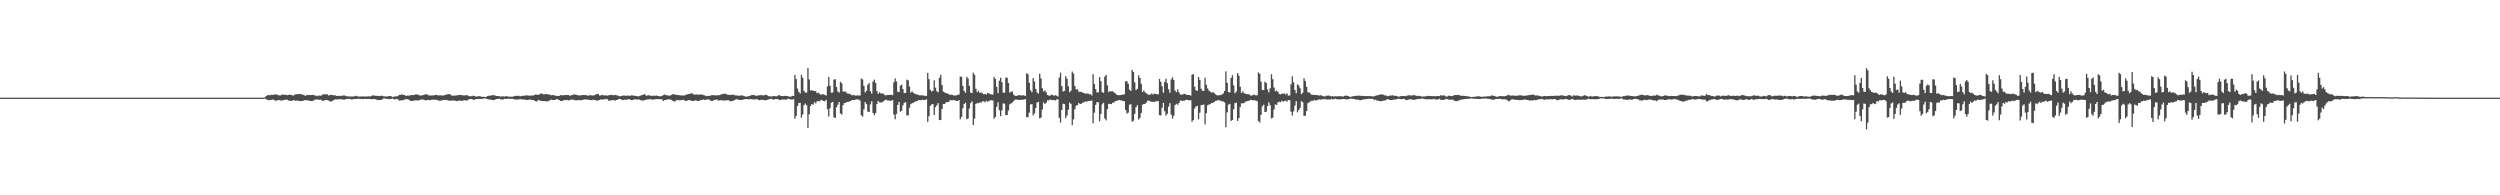 <?xml version="1.0" encoding="UTF-8"?>
<svg xmlns="http://www.w3.org/2000/svg" width="1920" height="150">
  <path d="M0 75.000h1v1.000H0zM1 75.000h1v1.000H1zM2 75.000h1v1.000H2zM3 75.000h1v1.000H3zM4 75.000h1v1.000H4zM5 75.000h1v1.000H5zM6 75.000h1v1.000H6zM7 75.000h1v1.000H7zM8 75.000h1v1.000H8zM9 75.000h1v1.000H9zM10 75.000h1v1.000H10zM11 75.000h1v1.000H11zM12 75.000h1v1.000H12zM13 75.000h1v1.000H13zM14 75.000h1v1.000H14zM15 75.000h1v1.000H15zM16 75.000h1v1.000H16zM17 75.000h1v1.000H17zM18 75.000h1v1.000H18zM19 75.000h1v1.000H19zM20 75.000h1v1.000H20zM21 75.000h1v1.000H21zM22 75.000h1v1.000H22zM23 75.000h1v1.000H23zM24 75.000h1v1.000H24zM25 75.000h1v1.000H25zM26 75.000h1v1.000H26zM27 75.000h1v1.000H27zM28 75.000h1v1.000H28zM29 75.000h1v1.000H29zM30 75.000h1v1.000H30zM31 75.000h1v1.000H31zM32 75.000h1v1.000H32zM33 75.000h1v1.000H33zM34 75.000h1v1.000H34zM35 75.000h1v1.000H35zM36 75.000h1v1.000H36zM37 75.000h1v1.000H37zM38 75.000h1v1.000H38zM39 75.000h1v1.000H39zM40 75.000h1v1.000H40zM41 75.000h1v1.000H41zM42 75.000h1v1.000H42zM43 75.000h1v1.000H43zM44 75.000h1v1.000H44zM45 75.000h1v1.000H45zM46 75.000h1v1.000H46zM47 75.000h1v1.000H47zM48 75.000h1v1.000H48zM49 75.000h1v1.000H49zM50 75.000h1v1.000H50zM51 75.000h1v1.000H51zM52 75.000h1v1.000H52zM53 75.000h1v1.000H53zM54 75.000h1v1.000H54zM55 75.000h1v1.000H55zM56 75.000h1v1.000H56zM57 75.000h1v1.000H57zM58 75.000h1v1.000H58zM59 75.000h1v1.000H59zM60 75.000h1v1.000H60zM61 75.000h1v1.000H61zM62 75.000h1v1.000H62zM63 75.000h1v1.000H63zM64 75.000h1v1.000H64zM65 75.000h1v1.000H65zM66 75.000h1v1.000H66zM67 75.000h1v1.000H67zM68 75.000h1v1.000H68zM69 75.000h1v1.000H69zM70 75.000h1v1.000H70zM71 75.000h1v1.000H71zM72 75.000h1v1.000H72zM73 75.000h1v1.000H73zM74 75.000h1v1.000H74zM75 75.000h1v1.000H75zM76 75.000h1v1.000H76zM77 75.000h1v1.000H77zM78 75.000h1v1.000H78zM79 75.000h1v1.000H79zM80 75.000h1v1.000H80zM81 75.000h1v1.000H81zM82 75.000h1v1.000H82zM83 75.000h1v1.000H83zM84 75.000h1v1.000H84zM85 75.000h1v1.000H85zM86 75.000h1v1.000H86zM87 75.000h1v1.000H87zM88 75.000h1v1.000H88zM89 75.000h1v1.000H89zM90 75.000h1v1.000H90zM91 75.000h1v1.000H91zM92 75.000h1v1.000H92zM93 75.000h1v1.000H93zM94 75.000h1v1.000H94zM95 75.000h1v1.000H95zM96 75.000h1v1.000H96zM97 75.000h1v1.000H97zM98 75.000h1v1.000H98zM99 75.000h1v1.000H99zM100 75.000h1v1.000H100zM101 75.000h1v1.000H101zM102 75.000h1v1.000H102zM103 75.000h1v1.000H103zM104 75.000h1v1.000H104zM105 75.000h1v1.000H105zM106 75.000h1v1.000H106zM107 75.000h1v1.000H107zM108 75.000h1v1.000H108zM109 75.000h1v1.000H109zM110 75.000h1v1.000H110zM111 75.000h1v1.000H111zM112 75.000h1v1.000H112zM113 75.000h1v1.000H113zM114 75.000h1v1.000H114zM115 75.000h1v1.000H115zM116 75.000h1v1.000H116zM117 75.000h1v1.000H117zM118 75.000h1v1.000H118zM119 75.000h1v1.000H119zM120 75.000h1v1.000H120zM121 75.000h1v1.000H121zM122 75.000h1v1.000H122zM123 75.000h1v1.000H123zM124 75.000h1v1.000H124zM125 75.000h1v1.000H125zM126 75.000h1v1.000H126zM127 75.000h1v1.000H127zM128 75.000h1v1.000H128zM129 75.000h1v1.000H129zM130 75.000h1v1.000H130zM131 75.000h1v1.000H131zM132 75.000h1v1.000H132zM133 75.000h1v1.000H133zM134 75.000h1v1.000H134zM135 75.000h1v1.000H135zM136 75.000h1v1.000H136zM137 75.000h1v1.000H137zM138 75.000h1v1.000H138zM139 75.000h1v1.000H139zM140 75.000h1v1.000H140zM141 75.000h1v1.000H141zM142 75.000h1v1.000H142zM143 75.000h1v1.000H143zM144 75.000h1v1.000H144zM145 75.000h1v1.000H145zM146 75.000h1v1.000H146zM147 75.000h1v1.000H147zM148 75.000h1v1.000H148zM149 75.000h1v1.000H149zM150 75.000h1v1.000H150zM151 75.000h1v1.000H151zM152 75.000h1v1.000H152zM153 75.000h1v1.000H153zM154 75.000h1v1.000H154zM155 75.000h1v1.000H155zM156 75.000h1v1.000H156zM157 75.000h1v1.000H157zM158 75.000h1v1.000H158zM159 75.000h1v1.000H159zM160 75.000h1v1.000H160zM161 75.000h1v1.000H161zM162 75.000h1v1.000H162zM163 75.000h1v1.000H163zM164 75.000h1v1.000H164zM165 75.000h1v1.000H165zM166 75.000h1v1.000H166zM167 75.000h1v1.000H167zM168 75.000h1v1.000H168zM169 75.000h1v1.000H169zM170 75.000h1v1.000H170zM171 75.000h1v1.000H171zM172 75.000h1v1.000H172zM173 75.000h1v1.000H173zM174 75.000h1v1.000H174zM175 75.000h1v1.000H175zM176 75.000h1v1.000H176zM177 75.000h1v1.000H177zM178 75.000h1v1.000H178zM179 75.000h1v1.000H179zM180 75.000h1v1.000H180zM181 75.000h1v1.000H181zM182 75.000h1v1.000H182zM183 75.000h1v1.000H183zM184 75.000h1v1.000H184zM185 75.000h1v1.000H185zM186 75.000h1v1.000H186zM187 75.000h1v1.000H187zM188 75.000h1v1.000H188zM189 75.000h1v1.000H189zM190 75.000h1v1.000H190zM191 75.000h1v1.000H191zM192 75.000h1v1.000H192zM193 75.000h1v1.000H193zM194 75.000h1v1.000H194zM195 75.000h1v1.000H195zM196 75.000h1v1.000H196zM197 75.000h1v1.000H197zM198 75.000h1v1.000H198zM199 75.000h1v1.000H199zM200 75.000h1v1.000H200zM201 75.000h1v1.000H201zM202 75.000h1v1.000H202zM203 74.774h1v1.000H203zM204 73.657h1v2.638H204zM205 73.240h1v3.344H205zM206 72.909h1v4.175H206zM207 73.177h1v3.560H207zM208 72.700h1v4.002H208zM209 72.836h1v3.544H209zM210 72.599h1v4.281H210zM211 72.567h1v4.718H211zM212 72.537h1v4.769H212zM213 72.964h1v3.843H213zM214 73.319h1v3.646H214zM215 73.284h1v3.984H215zM216 72.704h1v4.406H216zM217 72.590h1v4.464H217zM218 72.853h1v3.839H218zM219 72.780h1v3.804H219zM220 73.186h1v3.361H220zM221 72.966h1v4.268H221zM222 72.626h1v4.665H222zM223 72.936h1v4.620H223zM224 73.106h1v4.181H224zM225 73.447h1v3.442H225zM226 72.566h1v4.735H226zM227 72.406h1v4.916H227zM228 72.300h1v4.935H228zM229 72.234h1v5.327H229zM230 72.067h1v5.535H230zM231 72.417h1v5.170H231zM232 72.754h1v4.793H232zM233 72.977h1v4.059H233zM234 73.733h1v3.155H234zM235 73.077h1v3.942H235zM236 72.960h1v4.153H236zM237 73.044h1v4.293H237zM238 73.008h1v4.607H238zM239 72.915h1v4.658H239zM240 72.912h1v4.506H240zM241 73.237h1v3.343H241zM242 73.431h1v3.092H242zM243 73.893h1v2.445H243zM244 73.372h1v3.149H244zM245 73.429h1v3.195H245zM246 73.521h1v2.988H246zM247 72.739h1v4.659H247zM248 72.450h1v5.050H248zM249 72.446h1v4.424H249zM250 72.379h1v4.395H250zM251 72.492h1v4.443H251zM252 73.410h1v3.911H252zM253 72.903h1v5.088H253zM254 72.827h1v4.990H254zM255 73.114h1v4.289H255zM256 73.181h1v3.631H256zM257 73.204h1v3.027H257zM258 73.710h1v2.576H258zM259 73.526h1v2.917H259zM260 73.709h1v2.469H260zM261 73.579h1v2.646H261zM262 73.609h1v2.608H262zM263 73.322h1v3.229H263zM264 73.323h1v3.267H264zM265 73.647h1v2.512H265zM266 73.974h1v2.016H266zM267 74.049h1v1.900H267zM268 74.109h1v1.790H268zM269 74.088h1v2.274H269zM270 74.215h1v2.210H270zM271 74.033h1v1.992H271zM272 73.922h1v2.064H272zM273 73.553h1v2.521H273zM274 73.896h1v2.100H274zM275 74.260h1v1.479H275zM276 74.050h1v2.029H276zM277 74.151h1v1.791H277zM278 74.025h1v2.108H278zM279 74.036h1v2.055H279zM280 74.204h1v1.658H280zM281 74.012h1v2.010H281zM282 74.078h1v1.902H282zM283 73.935h1v1.998H283zM284 74.056h1v2.056H284zM285 73.514h1v2.623H285zM286 73.220h1v2.967H286zM287 73.339h1v2.702H287zM288 73.551h1v2.760H288zM289 73.600h1v3.044H289zM290 73.634h1v3.181H290zM291 73.777h1v3.102H291zM292 73.609h1v3.215H292zM293 73.547h1v2.907H293zM294 73.918h1v1.737H294zM295 74.013h1v1.575H295zM296 74.085h1v1.829H296zM297 74.113h1v1.837H297zM298 73.801h1v2.347H298zM299 73.653h1v2.470H299zM300 73.970h1v1.952H300zM301 74.456h1v1.176H301zM302 74.256h1v1.962H302zM303 73.985h1v2.331H303zM304 73.997h1v1.978H304zM305 73.867h1v2.366H305zM306 72.937h1v4.354H306zM307 72.840h1v4.254H307zM308 72.487h1v4.603H308zM309 72.839h1v4.169H309zM310 72.922h1v3.676H310zM311 73.514h1v2.654H311zM312 73.512h1v2.642H312zM313 73.378h1v3.028H313zM314 73.508h1v3.382H314zM315 73.035h1v4.535H315zM316 72.980h1v4.545H316zM317 73.113h1v4.288H317zM318 72.809h1v4.225H318zM319 72.418h1v4.646H319zM320 72.718h1v4.507H320zM321 72.737h1v4.345H321zM322 73.465h1v3.316H322zM323 73.277h1v3.110H323zM324 73.215h1v3.080H324zM325 72.798h1v3.858H325zM326 72.494h1v4.522H326zM327 72.328h1v4.683H327zM328 72.830h1v3.937H328zM329 73.324h1v3.404H329zM330 73.301h1v3.816H330zM331 73.331h1v3.210H331zM332 73.267h1v3.319H332zM333 73.274h1v3.254H333zM334 72.934h1v3.674H334zM335 72.940h1v3.830H335zM336 73.259h1v3.866H336zM337 73.275h1v4.162H337zM338 73.199h1v4.161H338zM339 73.305h1v3.770H339zM340 73.369h1v3.390H340zM341 73.062h1v3.639H341zM342 72.769h1v3.990H342zM343 72.396h1v4.535H343zM344 72.314h1v4.930H344zM345 72.285h1v5.011H345zM346 73.094h1v4.231H346zM347 73.566h1v3.653H347zM348 73.422h1v3.754H348zM349 73.428h1v3.865H349zM350 73.265h1v4.297H350zM351 73.190h1v4.476H351zM352 72.937h1v4.230H352zM353 72.923h1v4.356H353zM354 72.993h1v4.549H354zM355 73.230h1v4.044H355zM356 73.379h1v3.554H356zM357 73.163h1v3.979H357zM358 73.012h1v4.293H358zM359 73.471h1v3.188H359zM360 73.948h1v2.256H360zM361 73.871h1v2.157H361zM362 73.819h1v2.246H362zM363 73.440h1v3.273H363zM364 73.776h1v2.789H364zM365 74.175h1v1.926H365zM366 74.044h1v2.046H366zM367 73.914h1v2.091H367zM368 73.806h1v2.263H368zM369 74.222h1v1.712H369zM370 74.318h1v1.640H370zM371 74.284h1v1.329H371zM372 74.562h1v1.000H372zM373 74.351h1v1.403H373zM374 73.764h1v2.446H374zM375 73.498h1v2.916H375zM376 73.516h1v3.051H376zM377 73.237h1v3.345H377zM378 73.093h1v3.767H378zM379 73.056h1v3.842H379zM380 73.494h1v2.865H380zM381 73.744h1v2.325H381zM382 73.811h1v2.148H382zM383 73.843h1v1.951H383zM384 74.223h1v1.995H384zM385 73.959h1v2.461H385zM386 73.964h1v2.387H386zM387 74.175h1v1.708H387zM388 73.835h1v2.110H388zM389 73.958h1v2.006H389zM390 74.150h1v1.525H390zM391 74.322h1v1.642H391zM392 74.257h1v1.635H392zM393 74.286h1v1.599H393zM394 74.056h1v2.038H394zM395 73.714h1v2.766H395zM396 73.534h1v2.855H396zM397 73.635h1v2.820H397zM398 73.526h1v2.888H398zM399 73.993h1v2.114H399zM400 73.654h1v2.663H400zM401 73.548h1v2.716H401zM402 73.556h1v2.982H402zM403 73.321h1v3.269H403zM404 73.172h1v3.643H404zM405 73.312h1v3.440H405zM406 73.547h1v2.967H406zM407 73.455h1v3.067H407zM408 73.278h1v3.527H408zM409 73.426h1v3.368H409zM410 72.926h1v4.403H410zM411 72.567h1v5.209H411zM412 72.824h1v4.980H412zM413 72.740h1v4.026H413zM414 72.400h1v4.783H414zM415 71.788h1v5.663H415zM416 71.939h1v5.722H416zM417 72.507h1v5.089H417zM418 72.408h1v5.282H418zM419 72.229h1v5.636H419zM420 72.299h1v5.488H420zM421 72.578h1v5.061H421zM422 72.732h1v4.061H422zM423 73.206h1v3.292H423zM424 72.942h1v3.907H424zM425 73.229h1v3.574H425zM426 73.372h1v3.276H426zM427 73.783h1v2.234H427zM428 73.626h1v2.769H428zM429 73.663h1v3.232H429zM430 73.086h1v4.391H430zM431 73.135h1v4.518H431zM432 73.274h1v3.925H432zM433 73.075h1v3.719H433zM434 72.969h1v3.920H434zM435 73.010h1v3.699H435zM436 72.953h1v4.276H436zM437 73.567h1v3.277H437zM438 73.164h1v3.398H438zM439 73.006h1v3.420H439zM440 72.594h1v4.044H440zM441 72.555h1v4.403H441zM442 72.698h1v4.369H442zM443 73.135h1v3.912H443zM444 73.237h1v3.532H444zM445 73.316h1v3.811H445zM446 73.146h1v3.769H446zM447 72.985h1v3.729H447zM448 73.060h1v3.284H448zM449 73.025h1v3.388H449zM450 73.112h1v3.262H450zM451 73.640h1v2.909H451zM452 73.141h1v3.556H452zM453 73.118h1v3.703H453zM454 73.260h1v3.783H454zM455 73.347h1v3.242H455zM456 73.172h1v3.589H456zM457 72.561h1v4.323H457zM458 72.278h1v5.092H458zM459 72.114h1v4.926H459zM460 73.430h1v3.383H460zM461 73.281h1v3.024H461zM462 72.863h1v3.744H462zM463 73.223h1v3.082H463zM464 73.339h1v3.009H464zM465 73.161h1v2.779H465zM466 73.548h1v2.760H466zM467 73.170h1v4.093H467zM468 73.036h1v4.261H468zM469 72.741h1v4.300H469zM470 73.041h1v3.801H470zM471 73.142h1v3.799H471zM472 72.806h1v4.483H472zM473 73.179h1v3.555H473zM474 73.390h1v3.169H474zM475 73.870h1v2.066H475zM476 73.885h1v2.231H476zM477 73.654h1v2.937H477zM478 73.380h1v3.567H478zM479 73.352h1v3.181H479zM480 73.571h1v3.068H480zM481 73.411h1v3.201H481zM482 73.358h1v2.826H482zM483 73.613h1v2.632H483zM484 73.307h1v3.557H484zM485 73.212h1v3.698H485zM486 73.483h1v3.132H486zM487 73.513h1v2.767H487zM488 73.656h1v2.557H488zM489 73.911h1v2.726H489zM490 73.989h1v2.263H490zM491 73.577h1v3.187H491zM492 73.207h1v3.901H492zM493 72.983h1v4.287H493zM494 72.363h1v4.756H494zM495 72.646h1v4.212H495zM496 73.608h1v2.857H496zM497 73.191h1v3.231H497zM498 73.181h1v3.089H498zM499 73.411h1v2.589H499zM500 73.736h1v2.754H500zM501 73.419h1v3.106H501zM502 73.555h1v2.703H502zM503 73.518h1v2.760H503zM504 73.348h1v2.760H504zM505 73.707h1v2.458H505zM506 73.923h1v2.234H506zM507 73.930h1v2.298H507zM508 73.633h1v2.758H508zM509 72.947h1v4.603H509zM510 72.614h1v4.248H510zM511 73.082h1v3.717H511zM512 73.270h1v3.083H512zM513 73.341h1v2.968H513zM514 73.542h1v2.849H514zM515 72.981h1v3.673H515zM516 72.431h1v4.860H516zM517 72.169h1v5.676H517zM518 72.784h1v5.080H518zM519 72.873h1v4.089H519zM520 72.890h1v3.923H520zM521 73.095h1v3.966H521zM522 73.242h1v3.754H522zM523 73.254h1v3.571H523zM524 73.277h1v3.372H524zM525 73.362h1v3.610H525zM526 72.833h1v4.783H526zM527 72.584h1v4.898H527zM528 72.243h1v4.586H528zM529 72.199h1v4.797H529zM530 71.722h1v5.367H530zM531 71.597h1v5.962H531zM532 72.380h1v5.177H532zM533 72.725h1v4.515H533zM534 72.579h1v4.446H534zM535 72.520h1v5.014H535zM536 72.722h1v4.898H536zM537 72.615h1v4.491H537zM538 72.533h1v4.389H538zM539 72.717h1v3.898H539zM540 73.054h1v3.401H540zM541 73.370h1v3.529H541zM542 73.899h1v2.578H542zM543 73.602h1v2.748H543zM544 73.660h1v2.804H544zM545 73.449h1v3.614H545zM546 73.123h1v4.499H546zM547 73.077h1v4.408H547zM548 73.065h1v3.670H548zM549 73.302h1v3.297H549zM550 73.254h1v3.174H550zM551 73.091h1v4.121H551zM552 73.086h1v4.004H552zM553 72.677h1v4.225H553zM554 72.365h1v4.791H554zM555 72.096h1v4.994H555zM556 71.920h1v5.367H556zM557 72.058h1v5.094H557zM558 72.751h1v4.230H558zM559 72.835h1v4.104H559zM560 72.918h1v4.809H560zM561 72.818h1v4.846H561zM562 72.762h1v4.876H562zM563 72.672h1v4.573H563zM564 73.224h1v3.420H564zM565 73.296h1v2.870H565zM566 73.315h1v3.152H566zM567 73.595h1v3.054H567zM568 73.344h1v3.437H568zM569 73.223h1v3.595H569zM570 73.446h1v3.263H570zM571 73.833h1v2.316H571zM572 74.070h1v2.158H572zM573 74.221h1v1.794H573zM574 73.920h1v2.328H574zM575 73.795h1v2.489H575zM576 73.337h1v2.694H576zM577 72.941h1v3.365H577zM578 72.912h1v3.455H578zM579 73.119h1v3.217H579zM580 73.478h1v2.898H580zM581 73.606h1v2.393H581zM582 73.097h1v3.737H582zM583 73.212h1v3.806H583zM584 72.934h1v3.661H584zM585 73.160h1v3.587H585zM586 73.439h1v3.246H586zM587 72.853h1v4.213H587zM588 72.913h1v4.022H588zM589 73.367h1v3.183H589zM590 73.877h1v2.341H590zM591 74.053h1v1.942H591zM592 74.031h1v1.804H592zM593 73.940h1v2.499H593zM594 73.695h1v2.802H594zM595 73.909h1v2.124H595zM596 73.915h1v2.251H596zM597 73.473h1v2.534H597zM598 72.957h1v3.925H598zM599 73.598h1v3.200H599zM600 73.801h1v2.665H600zM601 73.805h1v2.634H601zM602 73.620h1v2.802H602zM603 73.651h1v2.893H603zM604 73.732h1v2.625H604zM605 74.084h1v1.690H605zM606 74.173h1v1.938H606zM607 74.202h1v2.228H607zM608 73.648h1v2.746H608zM609 73.654h1v2.551H609zM610 57.520h1v33.592H610zM611 60.741h1v28.316H611zM612 68.062h1v13.343H612zM613 70.562h1v8.578H613zM614 71.802h1v7.264H614zM615 57.434h1v33.023H615zM616 59.693h1v28.218H616zM617 69.730h1v11.073H617zM618 71.144h1v8.407H618zM619 71.050h1v9.792H619zM620 52.131h1v46.052H620zM621 60.998h1v26.753H621zM622 69.407h1v12.026H622zM623 69.373h1v10.531H623zM624 69.681h1v10.696H624zM625 69.904h1v8.502H625zM626 70.062h1v9.422H626zM627 71.644h1v6.190H627zM628 71.166h1v6.384H628zM629 71.865h1v6.028H629zM630 72.947h1v3.687H630zM631 72.341h1v4.765H631zM632 72.427h1v5.102H632zM633 72.870h1v4.958H633zM634 73.393h1v3.264H634zM635 66.370h1v17.547H635zM636 59.123h1v30.393H636zM637 65.848h1v17.214H637zM638 71.168h1v7.677H638zM639 71.029h1v7.319H639zM640 61.086h1v29.010H640zM641 60.889h1v29.733H641zM642 66.866h1v15.509H642zM643 70.278h1v10.086H643zM644 71.059h1v7.338H644zM645 62.858h1v24.300H645zM646 64.015h1v24.016H646zM647 70.221h1v10.548H647zM648 70.371h1v8.734H648zM649 70.307h1v8.632H649zM650 71.605h1v6.754H650zM651 72.009h1v6.200H651zM652 71.980h1v5.846H652zM653 72.653h1v4.802H653zM654 73.254h1v3.542H654zM655 72.929h1v3.943H655zM656 73.247h1v3.547H656zM657 73.536h1v2.696H657zM658 73.129h1v3.286H658zM659 73.408h1v3.082H659zM660 73.283h1v3.925H660zM661 60.301h1v28.284H661zM662 61.039h1v28.481H662zM663 65.992h1v18.036H663zM664 71.003h1v7.428H664zM665 69.713h1v10.288H665zM666 65.020h1v20.654H666zM667 63.838h1v22.176H667zM668 70.017h1v10.164H668zM669 71.867h1v5.957H669zM670 62.621h1v24.091H670zM671 61.136h1v27.356H671zM672 63.616h1v23.209H672zM673 69.983h1v9.885H673zM674 72.038h1v5.470H674zM675 70.785h1v7.852H675zM676 71.771h1v6.986H676zM677 71.700h1v6.860H677zM678 72.029h1v5.857H678zM679 73.084h1v3.936H679zM680 73.283h1v3.205H680zM681 72.908h1v4.244H681zM682 72.945h1v4.228H682zM683 72.808h1v4.581H683zM684 72.755h1v4.653H684zM685 73.040h1v3.826H685zM686 63.197h1v24.800H686zM687 60.157h1v31.450H687zM688 62.492h1v25.021H688zM689 70.465h1v10.178H689zM690 70.694h1v7.606H690zM691 65.723h1v20.049H691zM692 65.050h1v20.034H692zM693 68.480h1v12.378H693zM694 71.458h1v7.556H694zM695 71.295h1v7.161H695zM696 61.198h1v27.448H696zM697 61.709h1v26.878H697zM698 66.471h1v16.291H698zM699 71.126h1v8.830H699zM700 70.131h1v9.126H700zM701 71.344h1v7.554H701zM702 71.934h1v6.280H702zM703 72.348h1v5.402H703zM704 72.705h1v4.935H704zM705 72.798h1v4.012H705zM706 73.355h1v3.525H706zM707 73.110h1v3.787H707zM708 73.320h1v3.165H708zM709 73.270h1v3.548H709zM710 73.800h1v2.996H710zM711 73.581h1v2.590H711zM712 55.996h1v37.580H712zM713 60.754h1v28.505H713zM714 68.960h1v12.300H714zM715 70.216h1v9.994H715zM716 69.799h1v10.004H716zM717 61.707h1v26.552H717zM718 67.323h1v14.891H718zM719 70.053h1v10.851H719zM720 70.865h1v8.320H720zM721 59.694h1v32.397H721zM722 57.506h1v34.738H722zM723 65.251h1v18.472H723zM724 70.290h1v9.639H724zM725 70.982h1v8.938H725zM726 71.504h1v7.118H726zM727 71.805h1v6.539H727zM728 72.073h1v6.329H728zM729 72.905h1v4.131H729zM730 72.646h1v4.358H730zM731 72.884h1v4.120H731zM732 73.379h1v3.398H732zM733 73.324h1v3.804H733zM734 73.205h1v4.300H734zM735 72.759h1v4.807H735zM736 72.672h1v4.180H736zM737 58.799h1v32.814H737zM738 59.056h1v30.748H738zM739 65.994h1v17.165H739zM740 69.791h1v10.015H740zM741 71.286h1v7.548H741zM742 59.041h1v32.542H742zM743 60.281h1v30.668H743zM744 65.876h1v17.438H744zM745 71.092h1v8.110H745zM746 71.480h1v6.326H746zM747 55.789h1v40.251H747zM748 57.402h1v33.661H748zM749 68.175h1v11.711H749zM750 70.801h1v8.258H750zM751 69.612h1v9.677H751zM752 71.305h1v7.328H752zM753 71.025h1v7.760H753zM754 71.651h1v6.233H754zM755 72.370h1v5.449H755zM756 72.123h1v6.435H756zM757 72.558h1v4.824H757zM758 71.376h1v6.743H758zM759 71.752h1v5.885H759zM760 72.255h1v4.661H760zM761 72.539h1v4.515H761zM762 72.652h1v4.547H762zM763 59.093h1v32.111H763zM764 60.695h1v29.178H764zM765 66.696h1v15.302H765zM766 71.533h1v7.062H766zM767 61.938h1v22.813H767zM768 59.678h1v29.494H768zM769 63.149h1v21.630H769zM770 71.052h1v8.406H770zM771 71.252h1v8.387H771zM772 59.553h1v28.798H772zM773 59.756h1v28.691H773zM774 63.723h1v21.159H774zM775 71.136h1v8.997H775zM776 70.345h1v9.116H776zM777 70.308h1v8.416H777zM778 72.581h1v5.151H778zM779 73.530h1v2.994H779zM780 73.729h1v2.804H780zM781 73.388h1v3.104H781zM782 73.000h1v3.812H782zM783 73.160h1v3.627H783zM784 73.352h1v3.106H784zM785 73.094h1v3.638H785zM786 73.334h1v3.011H786zM787 73.629h1v2.443H787zM788 56.312h1v33.670H788zM789 56.995h1v33.041H789zM790 63.557h1v22.974H790zM791 69.337h1v10.873H791zM792 70.845h1v9.109H792zM793 59.940h1v28.711H793zM794 62.490h1v24.609H794zM795 68.281h1v14.642H795zM796 71.073h1v7.675H796zM797 71.883h1v6.345H797zM798 56.573h1v34.325H798zM799 60.187h1v30.180H799zM800 67.795h1v16.358H800zM801 70.272h1v8.387H801zM802 69.335h1v10.582H802zM803 70.824h1v8.160H803zM804 72.946h1v4.132H804zM805 73.364h1v3.757H805zM806 73.543h1v2.836H806zM807 72.646h1v4.116H807zM808 73.023h1v3.898H808zM809 73.534h1v3.271H809zM810 73.095h1v4.071H810zM811 73.484h1v2.936H811zM812 74.137h1v2.044H812zM813 59.568h1v30.961H813zM814 55.801h1v38.366H814zM815 66.114h1v18.321H815zM816 70.323h1v9.338H816zM817 69.894h1v10.094H817zM818 58.477h1v32.252H818zM819 60.486h1v28.190H819zM820 66.291h1v17.982H820zM821 70.797h1v7.982H821zM822 69.620h1v10.131H822zM823 54.920h1v41.200H823zM824 56.543h1v35.072H824zM825 66.122h1v17.730H825zM826 68.635h1v12.564H826zM827 68.563h1v12.128H827zM828 70.371h1v8.638H828zM829 70.655h1v9.297H829zM830 70.435h1v9.226H830zM831 71.141h1v7.791H831zM832 71.405h1v7.011H832zM833 71.994h1v5.918H833zM834 71.831h1v6.282H834zM835 71.784h1v5.871H835zM836 72.329h1v5.112H836zM837 72.331h1v5.059H837zM838 73.309h1v3.886H838zM839 56.980h1v37.755H839zM840 64.459h1v22.085H840zM841 68.453h1v12.070H841zM842 70.999h1v7.327H842zM843 70.955h1v7.697H843zM844 59.126h1v34.063H844zM845 62.285h1v25.255H845zM846 70.807h1v9.363H846zM847 71.317h1v7.629H847zM848 58.784h1v32.211H848zM849 57.562h1v34.881H849zM850 65.611h1v18.322H850zM851 70.751h1v8.981H851zM852 69.832h1v9.991H852zM853 70.251h1v9.705H853zM854 70.030h1v8.935H854zM855 70.915h1v7.889H855zM856 71.644h1v6.100H856zM857 72.577h1v4.875H857zM858 73.078h1v4.098H858zM859 73.120h1v3.646H859zM860 73.027h1v4.096H860zM861 72.869h1v4.285H861zM862 72.640h1v5.055H862zM863 72.333h1v5.340H863zM864 62.452h1v21.986H864zM865 62.337h1v24.887H865zM866 64.305h1v22.161H866zM867 68.832h1v11.565H867zM868 69.779h1v10.308H868zM869 53.651h1v39.854H869zM870 55.332h1v37.350H870zM871 63.300h1v24.093H871zM872 69.259h1v13.093H872zM873 68.207h1v12.632H873zM874 57.854h1v33.992H874zM875 59.840h1v30.677H875zM876 64.361h1v22.367H876zM877 70.706h1v9.702H877zM878 69.544h1v10.378H878zM879 70.908h1v8.819H879zM880 71.681h1v7.085H880zM881 72.443h1v4.798H881zM882 72.819h1v4.612H882zM883 72.623h1v5.292H883zM884 71.855h1v6.327H884zM885 72.610h1v5.691H885zM886 71.818h1v6.365H886zM887 72.161h1v5.790H887zM888 72.319h1v5.327H888zM889 72.509h1v5.177H889zM890 60.559h1v27.885H890zM891 62.801h1v25.876H891zM892 66.197h1v16.569H892zM893 71.172h1v7.888H893zM894 62.911h1v22.494H894zM895 60.412h1v28.422H895zM896 63.888h1v23.490H896zM897 68.522h1v13.357H897zM898 71.256h1v7.929H898zM899 60.978h1v27.073H899zM900 59.353h1v31.720H900zM901 61.374h1v27.511H901zM902 69.569h1v11.112H902zM903 70.831h1v8.913H903zM904 68.582h1v11.909H904zM905 70.840h1v8.357H905zM906 72.541h1v4.724H906zM907 72.697h1v4.607H907zM908 72.440h1v4.967H908zM909 72.037h1v5.308H909zM910 72.365h1v4.496H910zM911 72.783h1v3.784H911zM912 72.982h1v4.014H912zM913 72.981h1v4.039H913zM914 73.456h1v3.606H914zM915 57.467h1v36.009H915zM916 56.819h1v35.407H916zM917 66.510h1v16.865H917zM918 69.328h1v12.509H918zM919 69.764h1v11.536H919zM920 59.172h1v32.461H920zM921 61.360h1v25.205H921zM922 68.160h1v12.635H922zM923 69.667h1v10.928H923zM924 69.852h1v10.428H924zM925 59.637h1v35.942H925zM926 65.084h1v21.817H926zM927 67.939h1v12.922H927zM928 69.524h1v10.763H928zM929 70.419h1v9.535H929zM930 71.118h1v7.935H930zM931 70.763h1v8.411H931zM932 71.395h1v6.921H932zM933 72.472h1v5.018H933zM934 73.055h1v4.293H934zM935 73.348h1v3.383H935zM936 72.973h1v4.235H936zM937 73.100h1v4.136H937zM938 72.449h1v5.498H938zM939 71.765h1v6.167H939zM940 69.875h1v8.788H940zM941 54.785h1v42.941H941zM942 63.647h1v22.678H942zM943 70.710h1v9.699H943zM944 71.071h1v8.708H944zM945 59.876h1v32.997H945zM946 57.759h1v34.400H946zM947 65.638h1v18.336H947zM948 71.617h1v7.670H948zM949 70.300h1v8.561H949zM950 56.128h1v36.738H950zM951 58.184h1v32.564H951zM952 66.567h1v15.600H952zM953 71.335h1v7.984H953zM954 70.130h1v9.337H954zM955 71.642h1v7.464H955zM956 71.856h1v6.235H956zM957 72.362h1v5.526H957zM958 72.277h1v5.245H958zM959 72.552h1v4.753H959zM960 73.372h1v3.204H960zM961 73.366h1v3.543H961zM962 72.785h1v4.276H962zM963 72.741h1v4.197H963zM964 73.294h1v3.969H964zM965 73.149h1v4.559H965zM966 55.617h1v37.379H966zM967 56.679h1v37.459H967zM968 62.606h1v25.576H968zM969 69.032h1v12.574H969zM970 69.189h1v11.269H970zM971 62.709h1v23.332H971zM972 63.732h1v22.064H972zM973 68.636h1v12.845H973zM974 70.902h1v7.750H974zM975 67.787h1v13.062H975zM976 57.008h1v33.919H976zM977 60.844h1v29.590H977zM978 67.249h1v16.813H978zM979 70.152h1v10.009H979zM980 69.531h1v11.128H980zM981 70.568h1v8.112H981zM982 72.130h1v6.016H982zM983 72.476h1v6.042H983zM984 71.822h1v5.533H984zM985 72.019h1v6.113H985zM986 71.683h1v5.906H986zM987 72.630h1v4.708H987zM988 71.658h1v6.426H988zM989 73.475h1v3.420H989zM990 73.289h1v3.616H990zM991 64.785h1v21.012H991zM992 58.641h1v30.134H992zM993 63.173h1v22.370H993zM994 69.047h1v12.114H994zM995 71.595h1v6.143H995zM996 64.790h1v21.462H996zM997 65.732h1v18.765H997zM998 67.797h1v15.076H998zM999 72.301h1v5.408H999zM1000 71.170h1v7.400H1000zM1001 60.182h1v28.808H1001zM1002 62.144h1v26.752H1002zM1003 66.605h1v18.762H1003zM1004 70.889h1v8.391H1004zM1005 70.917h1v7.695H1005zM1006 72.010h1v5.829H1006zM1007 72.803h1v4.493H1007zM1008 72.789h1v4.690H1008zM1009 73.030h1v3.688H1009zM1010 72.918h1v4.322H1010zM1011 73.051h1v3.890H1011zM1012 73.192h1v3.323H1012zM1013 73.409h1v2.905H1013zM1014 73.015h1v3.630H1014zM1015 73.693h1v2.416H1015zM1016 73.926h1v2.414H1016zM1017 74.028h1v1.964H1017zM1018 73.407h1v2.994H1018zM1019 73.517h1v2.920H1019zM1020 73.383h1v2.990H1020zM1021 73.665h1v2.808H1021zM1022 74.116h1v1.797H1022zM1023 73.783h1v2.423H1023zM1024 74.124h1v2.150H1024zM1025 73.868h1v1.916H1025zM1026 73.960h1v2.248H1026zM1027 73.908h1v2.380H1027zM1028 73.865h1v2.341H1028zM1029 73.880h1v2.468H1029zM1030 74.003h1v2.203H1030zM1031 74.180h1v1.869H1031zM1032 73.690h1v2.319H1032zM1033 73.414h1v2.877H1033zM1034 73.501h1v2.830H1034zM1035 73.755h1v2.550H1035zM1036 74.232h1v1.579H1036zM1037 74.402h1v1.297H1037zM1038 73.958h1v1.949H1038zM1039 73.880h1v2.090H1039zM1040 73.728h1v2.388H1040zM1041 73.535h1v3.021H1041zM1042 73.603h1v2.962H1042zM1043 73.427h1v3.175H1043zM1044 73.414h1v3.653H1044zM1045 73.774h1v3.024H1045zM1046 73.572h1v2.940H1046zM1047 73.703h1v2.571H1047zM1048 73.839h1v2.358H1048zM1049 73.795h1v2.346H1049zM1050 73.786h1v2.128H1050zM1051 73.817h1v1.934H1051zM1052 73.786h1v2.151H1052zM1053 73.908h1v2.026H1053zM1054 74.148h1v1.831H1054zM1055 73.887h1v2.990H1055zM1056 73.544h1v2.947H1056zM1057 73.232h1v4.023H1057zM1058 73.068h1v4.250H1058zM1059 72.681h1v4.974H1059zM1060 72.455h1v5.389H1060zM1061 72.666h1v4.802H1061zM1062 72.729h1v4.595H1062zM1063 73.221h1v3.916H1063zM1064 73.300h1v3.582H1064zM1065 73.904h1v2.168H1065zM1066 73.717h1v2.660H1066zM1067 73.309h1v3.509H1067zM1068 73.389h1v3.389H1068zM1069 73.075h1v3.740H1069zM1070 73.628h1v2.754H1070zM1071 73.449h1v3.118H1071zM1072 73.727h1v2.519H1072zM1073 74.033h1v1.910H1073zM1074 74.302h1v1.565H1074zM1075 73.889h1v2.262H1075zM1076 73.804h1v2.341H1076zM1077 73.667h1v2.426H1077zM1078 73.716h1v2.154H1078zM1079 73.873h1v2.833H1079zM1080 73.525h1v3.403H1080zM1081 73.216h1v3.260H1081zM1082 73.100h1v3.287H1082zM1083 73.347h1v2.803H1083zM1084 73.345h1v3.179H1084zM1085 73.083h1v3.634H1085zM1086 73.090h1v3.580H1086zM1087 73.529h1v2.778H1087zM1088 73.799h1v2.299H1088zM1089 73.526h1v2.463H1089zM1090 73.685h1v2.303H1090zM1091 74.039h1v1.787H1091zM1092 74.216h1v1.357H1092zM1093 74.040h1v1.983H1093zM1094 74.082h1v2.031H1094zM1095 73.834h1v2.434H1095zM1096 73.600h1v2.669H1096zM1097 73.775h1v2.402H1097zM1098 73.725h1v2.498H1098zM1099 73.812h1v2.509H1099zM1100 73.808h1v2.362H1100zM1101 73.770h1v2.158H1101zM1102 73.971h1v2.467H1102zM1103 73.660h1v2.805H1103zM1104 73.660h1v2.749H1104zM1105 73.854h1v1.984H1105zM1106 73.119h1v3.545H1106zM1107 73.499h1v3.269H1107zM1108 73.122h1v3.609H1108zM1109 73.511h1v2.995H1109zM1110 74.134h1v1.772H1110zM1111 74.088h1v2.036H1111zM1112 73.485h1v2.972H1112zM1113 73.574h1v3.010H1113zM1114 73.755h1v2.884H1114zM1115 73.766h1v2.609H1115zM1116 73.204h1v3.797H1116zM1117 72.946h1v4.665H1117zM1118 72.992h1v4.789H1118zM1119 72.970h1v4.441H1119zM1120 72.871h1v4.382H1120zM1121 73.472h1v3.050H1121zM1122 73.523h1v3.058H1122zM1123 73.546h1v2.720H1123zM1124 73.724h1v2.413H1124zM1125 73.640h1v2.291H1125zM1126 73.926h1v2.070H1126zM1127 74.042h1v1.906H1127zM1128 74.125h1v1.671H1128zM1129 74.473h1v1.116H1129zM1130 74.423h1v1.218H1130zM1131 74.408h1v1.374H1131zM1132 74.289h1v1.559H1132zM1133 74.195h1v1.664H1133zM1134 73.916h1v2.040H1134zM1135 73.919h1v2.065H1135zM1136 74.063h1v2.031H1136zM1137 74.385h1v1.513H1137zM1138 74.263h1v1.474H1138zM1139 74.189h1v1.516H1139zM1140 74.145h1v1.490H1140zM1141 74.043h1v1.606H1141zM1142 74.006h1v1.806H1142zM1143 73.882h1v2.028H1143zM1144 73.882h1v2.132H1144zM1145 73.210h1v3.315H1145zM1146 73.483h1v2.971H1146zM1147 73.642h1v3.032H1147zM1148 73.966h1v2.023H1148zM1149 74.329h1v1.612H1149zM1150 74.178h1v1.803H1150zM1151 73.825h1v2.096H1151zM1152 73.782h1v2.106H1152zM1153 73.899h1v2.403H1153zM1154 73.886h1v2.424H1154zM1155 73.932h1v2.339H1155zM1156 73.730h1v2.585H1156zM1157 73.264h1v3.662H1157zM1158 72.772h1v5.133H1158zM1159 73.249h1v4.225H1159zM1160 73.458h1v3.141H1160zM1161 73.392h1v2.831H1161zM1162 73.342h1v3.143H1162zM1163 73.587h1v2.949H1163zM1164 73.463h1v3.350H1164zM1165 73.517h1v3.145H1165zM1166 73.237h1v3.668H1166zM1167 73.167h1v3.810H1167zM1168 73.337h1v3.408H1168zM1169 73.325h1v3.350H1169zM1170 73.707h1v2.765H1170zM1171 73.440h1v2.934H1171zM1172 73.395h1v3.308H1172zM1173 73.195h1v3.558H1173zM1174 72.958h1v4.299H1174zM1175 72.902h1v4.194H1175zM1176 72.791h1v4.408H1176zM1177 72.504h1v4.567H1177zM1178 73.119h1v3.678H1178zM1179 73.361h1v3.666H1179zM1180 73.272h1v3.449H1180zM1181 73.389h1v2.932H1181zM1182 73.749h1v2.422H1182zM1183 73.978h1v2.146H1183zM1184 74.113h1v1.887H1184zM1185 73.813h1v2.693H1185zM1186 73.673h1v3.027H1186zM1187 73.939h1v2.218H1187zM1188 73.736h1v2.626H1188zM1189 73.769h1v2.467H1189zM1190 73.744h1v2.525H1190zM1191 73.591h1v2.589H1191zM1192 73.688h1v2.632H1192zM1193 73.682h1v2.350H1193zM1194 73.418h1v2.831H1194zM1195 73.559h1v3.208H1195zM1196 73.532h1v3.544H1196zM1197 73.531h1v2.949H1197zM1198 73.301h1v2.949H1198zM1199 73.088h1v3.318H1199zM1200 73.445h1v2.860H1200zM1201 73.633h1v2.661H1201zM1202 73.845h1v2.079H1202zM1203 73.637h1v2.620H1203zM1204 73.063h1v3.502H1204zM1205 72.988h1v3.708H1205zM1206 73.490h1v2.900H1206zM1207 74.071h1v1.845H1207zM1208 73.151h1v3.263H1208zM1209 73.452h1v3.343H1209zM1210 73.412h1v3.307H1210zM1211 73.264h1v3.247H1211zM1212 73.608h1v2.879H1212zM1213 73.861h1v2.806H1213zM1214 74.073h1v2.524H1214zM1215 73.854h1v2.462H1215zM1216 73.326h1v3.272H1216zM1217 73.071h1v3.535H1217zM1218 73.658h1v2.780H1218zM1219 74.035h1v1.789H1219zM1220 74.251h1v1.722H1220zM1221 73.653h1v2.519H1221zM1222 74.107h1v2.067H1222zM1223 74.078h1v1.998H1223zM1224 73.848h1v2.386H1224zM1225 73.867h1v2.432H1225zM1226 73.664h1v2.531H1226zM1227 74.146h1v1.926H1227zM1228 74.331h1v1.409H1228zM1229 74.435h1v1.039H1229zM1230 74.459h1v1.049H1230zM1231 74.475h1v1.136H1231zM1232 74.360h1v1.346H1232zM1233 74.104h1v1.904H1233zM1234 74.167h1v1.792H1234zM1235 74.029h1v1.934H1235zM1236 74.041h1v1.896H1236zM1237 74.261h1v1.455H1237zM1238 74.192h1v1.651H1238zM1239 73.958h1v2.004H1239zM1240 74.009h1v1.911H1240zM1241 73.957h1v1.856H1241zM1242 74.135h1v1.799H1242zM1243 74.033h1v1.949H1243zM1244 74.290h1v1.449H1244zM1245 74.403h1v1.065H1245zM1246 73.825h1v2.463H1246zM1247 73.806h1v2.682H1247zM1248 73.496h1v2.977H1248zM1249 73.458h1v3.290H1249zM1250 73.281h1v3.371H1250zM1251 73.507h1v2.786H1251zM1252 73.694h1v2.866H1252zM1253 73.749h1v2.828H1253zM1254 73.990h1v2.104H1254zM1255 74.000h1v1.979H1255zM1256 73.924h1v1.894H1256zM1257 73.583h1v2.639H1257zM1258 73.489h1v2.972H1258zM1259 72.987h1v4.254H1259zM1260 72.780h1v4.341H1260zM1261 72.765h1v4.409H1261zM1262 73.046h1v3.686H1262zM1263 73.470h1v3.178H1263zM1264 73.021h1v3.937H1264zM1265 73.120h1v3.597H1265zM1266 73.393h1v2.998H1266zM1267 73.731h1v2.744H1267zM1268 73.625h1v3.063H1268zM1269 73.463h1v3.592H1269zM1270 73.347h1v3.789H1270zM1271 73.427h1v3.785H1271zM1272 72.666h1v5.033H1272zM1273 73.216h1v3.583H1273zM1274 73.502h1v2.888H1274zM1275 73.924h1v2.578H1275zM1276 74.018h1v2.417H1276zM1277 73.670h1v2.844H1277zM1278 73.342h1v3.446H1278zM1279 73.310h1v3.523H1279zM1280 73.513h1v2.945H1280zM1281 73.839h1v2.375H1281zM1282 73.782h1v2.495H1282zM1283 73.615h1v2.897H1283zM1284 73.745h1v2.589H1284zM1285 73.788h1v2.134H1285zM1286 73.743h1v2.517H1286zM1287 73.827h1v2.528H1287zM1288 73.489h1v3.108H1288zM1289 73.186h1v3.935H1289zM1290 72.711h1v4.796H1290zM1291 72.712h1v4.967H1291zM1292 72.794h1v5.355H1292zM1293 72.844h1v5.083H1293zM1294 73.205h1v4.191H1294zM1295 73.313h1v4.019H1295zM1296 73.496h1v3.341H1296zM1297 73.484h1v3.030H1297zM1298 73.562h1v3.165H1298zM1299 74.064h1v1.939H1299zM1300 73.937h1v2.286H1300zM1301 73.673h1v2.841H1301zM1302 73.740h1v2.649H1302zM1303 73.851h1v2.310H1303zM1304 73.994h1v2.000H1304zM1305 74.020h1v2.105H1305zM1306 73.370h1v2.816H1306zM1307 73.264h1v3.325H1307zM1308 73.561h1v2.869H1308zM1309 73.582h1v2.892H1309zM1310 72.279h1v5.464H1310zM1311 72.959h1v4.933H1311zM1312 73.070h1v4.056H1312zM1313 73.225h1v3.547H1313zM1314 73.754h1v2.610H1314zM1315 73.726h1v2.605H1315zM1316 74.190h1v1.792H1316zM1317 73.959h1v2.380H1317zM1318 73.356h1v3.447H1318zM1319 73.354h1v3.304H1319zM1320 73.494h1v2.823H1320zM1321 74.011h1v2.026H1321zM1322 73.559h1v2.465H1322zM1323 73.475h1v2.892H1323zM1324 73.537h1v3.165H1324zM1325 73.738h1v2.498H1325zM1326 73.401h1v3.159H1326zM1327 73.053h1v3.389H1327zM1328 73.528h1v2.571H1328zM1329 73.676h1v2.512H1329zM1330 73.584h1v2.750H1330zM1331 73.485h1v2.877H1331zM1332 73.707h1v3.081H1332zM1333 73.514h1v3.586H1333zM1334 73.437h1v3.561H1334zM1335 73.822h1v2.856H1335zM1336 73.575h1v2.529H1336zM1337 73.083h1v3.501H1337zM1338 73.025h1v3.738H1338zM1339 73.253h1v3.457H1339zM1340 73.556h1v2.832H1340zM1341 73.804h1v2.280H1341zM1342 73.917h1v2.709H1342zM1343 73.884h1v2.902H1343zM1344 74.017h1v2.270H1344zM1345 73.616h1v2.391H1345zM1346 73.445h1v3.146H1346zM1347 73.117h1v3.443H1347zM1348 73.615h1v2.590H1348zM1349 73.527h1v2.709H1349zM1350 73.453h1v2.587H1350zM1351 73.984h1v1.932H1351zM1352 74.118h1v1.966H1352zM1353 74.034h1v2.082H1353zM1354 73.617h1v2.519H1354zM1355 73.670h1v2.490H1355zM1356 74.074h1v1.682H1356zM1357 73.441h1v2.845H1357zM1358 72.956h1v3.900H1358zM1359 73.073h1v3.533H1359zM1360 73.941h1v2.236H1360zM1361 73.858h1v2.160H1361zM1362 73.594h1v2.874H1362zM1363 73.472h1v2.986H1363zM1364 73.566h1v2.838H1364zM1365 73.483h1v3.070H1365zM1366 73.334h1v3.457H1366zM1367 73.484h1v3.259H1367zM1368 73.494h1v3.244H1368zM1369 73.986h1v2.395H1369zM1370 73.575h1v2.372H1370zM1371 73.650h1v2.106H1371zM1372 74.211h1v1.541H1372zM1373 73.733h1v2.449H1373zM1374 73.633h1v2.629H1374zM1375 73.775h1v2.538H1375zM1376 74.012h1v1.945H1376zM1377 73.638h1v2.847H1377zM1378 73.725h1v2.562H1378zM1379 74.260h1v1.792H1379zM1380 74.328h1v1.419H1380zM1381 73.961h1v1.926H1381zM1382 73.738h1v2.266H1382zM1383 73.699h1v2.232H1383zM1384 73.776h1v2.017H1384zM1385 74.147h1v1.777H1385zM1386 74.016h1v1.892H1386zM1387 74.002h1v1.758H1387zM1388 74.171h1v1.582H1388zM1389 74.290h1v1.394H1389zM1390 74.146h1v1.793H1390zM1391 73.788h1v2.458H1391zM1392 73.348h1v3.185H1392zM1393 73.444h1v3.170H1393zM1394 73.485h1v3.074H1394zM1395 73.677h1v2.517H1395zM1396 73.683h1v2.257H1396zM1397 73.940h1v2.116H1397zM1398 73.826h1v2.448H1398zM1399 73.248h1v3.438H1399zM1400 73.542h1v2.867H1400zM1401 73.542h1v2.578H1401zM1402 73.751h1v2.788H1402zM1403 73.246h1v3.737H1403zM1404 73.043h1v4.009H1404zM1405 72.883h1v4.275H1405zM1406 72.850h1v4.555H1406zM1407 72.841h1v4.476H1407zM1408 72.794h1v4.554H1408zM1409 72.906h1v4.226H1409zM1410 73.470h1v3.293H1410zM1411 73.530h1v3.095H1411zM1412 73.288h1v3.685H1412zM1413 72.843h1v3.997H1413zM1414 72.598h1v4.258H1414zM1415 73.126h1v3.121H1415zM1416 73.747h1v2.746H1416zM1417 73.785h1v2.582H1417zM1418 73.732h1v2.856H1418zM1419 73.677h1v3.071H1419zM1420 73.417h1v3.160H1420zM1421 73.074h1v3.752H1421zM1422 73.099h1v3.819H1422zM1423 73.235h1v3.512H1423zM1424 57.733h1v33.885H1424zM1425 65.070h1v20.766H1425zM1426 70.188h1v10.272H1426zM1427 71.150h1v8.488H1427zM1428 63.662h1v25.306H1428zM1429 59.844h1v33.281H1429zM1430 67.575h1v16.461H1430zM1431 70.386h1v9.117H1431zM1432 70.534h1v9.245H1432zM1433 52.316h1v46.990H1433zM1434 53.996h1v40.171H1434zM1435 67.863h1v14.462H1435zM1436 69.358h1v10.771H1436zM1437 70.667h1v9.286H1437zM1438 70.975h1v8.027H1438zM1439 71.374h1v8.589H1439zM1440 71.046h1v8.570H1440zM1441 71.529h1v6.092H1441zM1442 72.289h1v5.760H1442zM1443 72.980h1v4.078H1443zM1444 72.399h1v4.539H1444zM1445 72.569h1v4.415H1445zM1446 73.036h1v3.635H1446zM1447 73.193h1v3.613H1447zM1448 72.498h1v5.256H1448zM1449 58.623h1v31.715H1449zM1450 60.427h1v29.536H1450zM1451 67.600h1v15.295H1451zM1452 70.304h1v9.123H1452zM1453 71.376h1v7.363H1453zM1454 58.914h1v32.393H1454zM1455 64.275h1v23.250H1455zM1456 69.087h1v13.865H1456zM1457 68.697h1v11.564H1457zM1458 71.106h1v8.234H1458zM1459 61.882h1v26.352H1459zM1460 66.357h1v16.998H1460zM1461 70.896h1v8.100H1461zM1462 71.449h1v7.550H1462zM1463 70.716h1v7.987H1463zM1464 72.074h1v5.433H1464zM1465 72.417h1v4.912H1465zM1466 72.651h1v4.946H1466zM1467 72.866h1v5.007H1467zM1468 73.067h1v4.311H1468zM1469 72.739h1v4.680H1469zM1470 73.032h1v4.314H1470zM1471 73.446h1v3.179H1471zM1472 73.470h1v3.066H1472zM1473 72.989h1v3.815H1473zM1474 64.170h1v21.256H1474zM1475 61.283h1v27.615H1475zM1476 61.225h1v26.317H1476zM1477 68.952h1v11.350H1477zM1478 71.547h1v6.598H1478zM1479 65.835h1v21.116H1479zM1480 64.876h1v21.201H1480zM1481 65.512h1v18.353H1481zM1482 71.339h1v6.910H1482zM1483 71.478h1v7.292H1483zM1484 60.812h1v28.441H1484zM1485 61.083h1v27.586H1485zM1486 65.705h1v19.598H1486zM1487 71.956h1v7.063H1487zM1488 71.528h1v7.138H1488zM1489 72.210h1v6.491H1489zM1490 72.755h1v4.242H1490zM1491 73.168h1v3.987H1491zM1492 72.929h1v3.644H1492zM1493 73.264h1v3.662H1493zM1494 73.519h1v3.103H1494zM1495 73.760h1v2.597H1495zM1496 73.880h1v2.129H1496zM1497 73.854h1v2.261H1497zM1498 73.709h1v2.310H1498zM1499 73.824h1v2.362H1499zM1500 59.528h1v31.391H1500zM1501 60.044h1v28.811H1501zM1502 65.325h1v19.124H1502zM1503 70.744h1v8.565H1503zM1504 70.334h1v9.002H1504zM1505 64.527h1v20.720H1505zM1506 66.427h1v18.286H1506zM1507 70.705h1v9.348H1507zM1508 72.459h1v5.430H1508zM1509 62.560h1v25.150H1509zM1510 61.465h1v28.207H1510zM1511 62.786h1v24.742H1511zM1512 70.583h1v9.226H1512zM1513 71.505h1v6.529H1513zM1514 71.163h1v7.943H1514zM1515 72.019h1v6.068H1515zM1516 72.945h1v4.223H1516zM1517 73.212h1v4.131H1517zM1518 73.456h1v3.125H1518zM1519 73.161h1v3.449H1519zM1520 72.896h1v3.936H1520zM1521 72.863h1v3.741H1521zM1522 73.727h1v2.782H1522zM1523 73.808h1v2.321H1523zM1524 74.159h1v1.590H1524zM1525 56.814h1v35.296H1525zM1526 57.641h1v35.046H1526zM1527 64.502h1v20.273H1527zM1528 70.024h1v9.659H1528zM1529 70.629h1v8.963H1529zM1530 61.626h1v27.154H1530zM1531 64.221h1v22.165H1531zM1532 69.016h1v12.067H1532zM1533 70.270h1v9.848H1533zM1534 71.634h1v6.804H1534zM1535 57.784h1v34.558H1535zM1536 60.802h1v27.236H1536zM1537 67.957h1v13.683H1537zM1538 70.496h1v8.529H1538zM1539 70.504h1v9.192H1539zM1540 71.506h1v6.861H1540zM1541 72.018h1v6.723H1541zM1542 72.008h1v5.793H1542zM1543 72.161h1v5.730H1543zM1544 72.364h1v5.426H1544zM1545 71.889h1v5.458H1545zM1546 72.161h1v5.469H1546zM1547 72.435h1v5.011H1547zM1548 72.723h1v4.038H1548zM1549 73.636h1v3.034H1549zM1550 73.402h1v3.395H1550zM1551 57.574h1v34.959H1551zM1552 62.967h1v26.566H1552zM1553 68.334h1v12.679H1553zM1554 71.046h1v9.066H1554zM1555 66.725h1v19.737H1555zM1556 58.763h1v33.051H1556zM1557 63.608h1v22.517H1557zM1558 69.600h1v9.902H1558zM1559 71.061h1v7.147H1559zM1560 56.022h1v38.344H1560zM1561 55.838h1v38.718H1561zM1562 64.303h1v20.862H1562zM1563 70.747h1v8.611H1563zM1564 69.737h1v10.238H1564zM1565 70.304h1v8.663H1565zM1566 70.813h1v7.314H1566zM1567 71.233h1v7.833H1567zM1568 70.577h1v7.670H1568zM1569 71.636h1v6.449H1569zM1570 72.185h1v5.639H1570zM1571 72.115h1v5.201H1571zM1572 72.175h1v6.069H1572zM1573 72.115h1v5.551H1573zM1574 72.629h1v4.820H1574zM1575 73.137h1v4.005H1575zM1576 60.444h1v29.374H1576zM1577 57.008h1v33.503H1577zM1578 62.521h1v26.233H1578zM1579 69.847h1v11.367H1579zM1580 71.099h1v7.655H1580zM1581 59.029h1v29.969H1581zM1582 61.456h1v25.006H1582zM1583 68.029h1v14.693H1583zM1584 71.137h1v7.657H1584zM1585 70.301h1v9.357H1585zM1586 60.770h1v27.357H1586zM1587 60.472h1v26.853H1587zM1588 67.494h1v14.481H1588zM1589 72.218h1v5.708H1589zM1590 70.149h1v9.138H1590zM1591 71.779h1v6.591H1591zM1592 72.801h1v4.212H1592zM1593 73.347h1v3.419H1593zM1594 73.125h1v3.473H1594zM1595 72.920h1v4.125H1595zM1596 72.881h1v4.054H1596zM1597 72.924h1v3.869H1597zM1598 73.548h1v2.916H1598zM1599 73.276h1v3.319H1599zM1600 73.237h1v3.534H1600zM1601 71.214h1v5.614H1601zM1602 56.634h1v33.880H1602zM1603 59.860h1v30.033H1603zM1604 67.569h1v15.992H1604zM1605 70.793h1v8.671H1605zM1606 60.492h1v27.189H1606zM1607 59.510h1v29.306H1607zM1608 65.168h1v20.682H1608zM1609 70.583h1v9.276H1609zM1610 72.161h1v6.183H1610zM1611 57.045h1v33.898H1611zM1612 57.916h1v31.689H1612zM1613 62.574h1v25.038H1613zM1614 69.713h1v10.933H1614zM1615 68.906h1v11.474H1615zM1616 70.848h1v8.584H1616zM1617 71.354h1v6.936H1617zM1618 71.965h1v6.132H1618zM1619 72.387h1v5.478H1619zM1620 72.055h1v6.009H1620zM1621 73.306h1v4.052H1621zM1622 72.871h1v4.288H1622zM1623 73.020h1v3.932H1623zM1624 72.929h1v3.846H1624zM1625 73.541h1v2.692H1625zM1626 73.436h1v2.607H1626zM1627 55.909h1v38.555H1627zM1628 56.912h1v34.721H1628zM1629 66.869h1v14.105H1629zM1630 70.187h1v9.543H1630zM1631 69.880h1v10.457H1631zM1632 60.176h1v30.576H1632zM1633 61.994h1v27.518H1633zM1634 69.743h1v10.481H1634zM1635 71.590h1v7.691H1635zM1636 70.580h1v9.552H1636zM1637 55.362h1v42.103H1637zM1638 64.145h1v23.156H1638zM1639 68.243h1v12.023H1639zM1640 69.297h1v11.482H1640zM1641 68.978h1v12.216H1641zM1642 70.097h1v8.993H1642zM1643 70.434h1v8.681H1643zM1644 71.660h1v6.257H1644zM1645 72.237h1v5.519H1645zM1646 72.953h1v4.265H1646zM1647 72.745h1v4.910H1647zM1648 73.054h1v3.926H1648zM1649 73.225h1v3.723H1649zM1650 73.426h1v3.081H1650zM1651 73.423h1v2.983H1651zM1652 58.581h1v32.039H1652zM1653 59.176h1v34.500H1653zM1654 67.688h1v14.516H1654zM1655 71.402h1v7.152H1655zM1656 70.849h1v7.884H1656zM1657 59.403h1v32.292H1657zM1658 60.809h1v27.795H1658zM1659 66.516h1v17.519H1659zM1660 70.956h1v9.252H1660zM1661 70.639h1v8.176H1661zM1662 58.185h1v34.990H1662zM1663 58.802h1v32.022H1663zM1664 67.479h1v13.108H1664zM1665 70.787h1v8.128H1665zM1666 70.199h1v8.926H1666zM1667 71.149h1v7.202H1667zM1668 71.075h1v7.776H1668zM1669 71.008h1v7.386H1669zM1670 71.534h1v6.482H1670zM1671 72.421h1v5.417H1671zM1672 73.119h1v3.561H1672zM1673 73.027h1v4.046H1673zM1674 72.727h1v4.514H1674zM1675 72.788h1v4.437H1675zM1676 72.486h1v4.344H1676zM1677 72.636h1v4.355H1677zM1678 61.624h1v24.904H1678zM1679 62.544h1v25.670H1679zM1680 66.985h1v18.184H1680zM1681 71.282h1v7.430H1681zM1682 70.381h1v8.763H1682zM1683 55.105h1v36.814H1683zM1684 57.674h1v32.263H1684zM1685 66.441h1v18.016H1685zM1686 70.794h1v8.331H1686zM1687 60.654h1v28.152H1687zM1688 58.770h1v32.508H1688zM1689 61.319h1v27.075H1689zM1690 69.865h1v11.532H1690zM1691 71.611h1v7.469H1691zM1692 70.690h1v8.408H1692zM1693 71.309h1v7.462H1693zM1694 71.637h1v6.953H1694zM1695 71.259h1v6.831H1695zM1696 73.120h1v4.007H1696zM1697 72.714h1v4.774H1697zM1698 72.820h1v4.341H1698zM1699 72.481h1v4.989H1699zM1700 73.181h1v3.673H1700zM1701 73.509h1v2.919H1701zM1702 73.666h1v2.519H1702zM1703 63.054h1v24.828H1703zM1704 60.475h1v27.630H1704zM1705 62.625h1v24.892H1705zM1706 70.358h1v9.041H1706zM1707 71.464h1v7.731H1707zM1708 61.198h1v26.880H1708zM1709 60.507h1v27.444H1709zM1710 63.858h1v22.289H1710zM1711 69.982h1v10.599H1711zM1712 70.733h1v8.016H1712zM1713 60.458h1v29.580H1713zM1714 60.586h1v30.354H1714zM1715 64.851h1v19.466H1715zM1716 70.427h1v10.154H1716zM1717 68.790h1v12.071H1717zM1718 69.609h1v10.486H1718zM1719 72.182h1v5.678H1719zM1720 72.874h1v4.168H1720zM1721 72.473h1v5.022H1721zM1722 72.156h1v5.889H1722zM1723 72.032h1v5.757H1723zM1724 71.494h1v6.882H1724zM1725 72.022h1v6.184H1725zM1726 73.488h1v3.349H1726zM1727 73.523h1v2.781H1727zM1728 73.293h1v3.199H1728zM1729 57.006h1v37.023H1729zM1730 61.965h1v26.645H1730zM1731 69.249h1v11.060H1731zM1732 71.402h1v8.388H1732zM1733 62.670h1v25.038H1733zM1734 61.798h1v28.648H1734zM1735 67.988h1v14.150H1735zM1736 68.792h1v10.569H1736zM1737 69.760h1v10.293H1737zM1738 57.754h1v35.835H1738zM1739 60.134h1v28.948H1739zM1740 67.364h1v14.749H1740zM1741 69.856h1v10.281H1741zM1742 70.473h1v9.266H1742zM1743 71.604h1v7.103H1743zM1744 71.892h1v7.099H1744zM1745 71.759h1v7.222H1745zM1746 71.931h1v5.723H1746zM1747 72.663h1v4.785H1747zM1748 72.774h1v4.499H1748zM1749 73.152h1v3.772H1749zM1750 72.818h1v4.537H1750zM1751 73.059h1v4.419H1751zM1752 72.906h1v4.485H1752zM1753 73.441h1v3.611H1753zM1754 54.910h1v39.859H1754zM1755 56.739h1v35.284H1755zM1756 67.804h1v14.070H1756zM1757 69.536h1v11.205H1757zM1758 70.130h1v9.579H1758zM1759 57.980h1v35.184H1759zM1760 61.554h1v26.920H1760zM1761 67.368h1v15.810H1761zM1762 71.721h1v6.923H1762zM1763 71.059h1v7.530H1763zM1764 57.602h1v35.875H1764zM1765 63.504h1v23.677H1765zM1766 70.188h1v10.230H1766zM1767 71.295h1v7.686H1767zM1768 70.195h1v9.391H1768zM1769 71.911h1v6.564H1769zM1770 72.082h1v5.794H1770zM1771 71.968h1v5.422H1771zM1772 71.864h1v5.756H1772zM1773 72.619h1v5.232H1773zM1774 72.405h1v5.025H1774zM1775 72.404h1v4.970H1775zM1776 72.191h1v5.520H1776zM1777 72.097h1v5.175H1777zM1778 72.958h1v3.840H1778zM1779 68.616h1v13.189H1779zM1780 55.952h1v36.465H1780zM1781 59.705h1v31.452H1781zM1782 65.159h1v21.279H1782zM1783 67.940h1v14.735H1783zM1784 66.850h1v16.970H1784zM1785 68.657h1v12.453H1785zM1786 70.668h1v8.879H1786zM1787 71.472h1v6.967H1787zM1788 71.904h1v5.753H1788zM1789 72.549h1v5.359H1789zM1790 72.283h1v5.563H1790zM1791 72.684h1v4.528H1791zM1792 73.436h1v3.019H1792zM1793 73.890h1v2.321H1793zM1794 73.548h1v2.773H1794zM1795 73.679h1v2.359H1795zM1796 73.613h1v2.987H1796zM1797 73.622h1v2.775H1797zM1798 73.630h1v2.329H1798zM1799 73.654h1v2.211H1799zM1800 73.833h1v2.124H1800zM1801 73.763h1v2.263H1801zM1802 73.773h1v2.277H1802zM1803 73.820h1v2.160H1803zM1804 74.344h1v1.346H1804zM1805 74.125h1v1.762H1805zM1806 74.019h1v2.024H1806zM1807 74.026h1v2.027H1807zM1808 73.875h1v2.296H1808zM1809 73.854h1v2.171H1809zM1810 73.851h1v2.026H1810zM1811 74.152h1v1.972H1811zM1812 74.410h1v1.460H1812zM1813 74.272h1v1.381H1813zM1814 74.190h1v1.452H1814zM1815 74.269h1v1.291H1815zM1816 74.478h1v1.038H1816zM1817 74.451h1v1.110H1817zM1818 74.620h1v1.000H1818zM1819 74.541h1v1.000H1819zM1820 74.521h1v1.000H1820zM1821 74.525h1v1.000H1821zM1822 74.557h1v1.008H1822zM1823 74.566h1v1.000H1823zM1824 74.681h1v1.000H1824zM1825 74.552h1v1.000H1825zM1826 74.580h1v1.000H1826zM1827 74.545h1v1.000H1827zM1828 74.547h1v1.000H1828zM1829 74.575h1v1.000H1829zM1830 74.566h1v1.000H1830zM1831 74.656h1v1.000H1831zM1832 74.607h1v1.000H1832zM1833 74.665h1v1.000H1833zM1834 74.739h1v1.000H1834zM1835 74.728h1v1.000H1835zM1836 74.757h1v1.000H1836zM1837 74.769h1v1.000H1837zM1838 74.749h1v1.000H1838zM1839 74.640h1v1.000H1839zM1840 74.642h1v1.000H1840zM1841 74.690h1v1.000H1841zM1842 74.860h1v1.000H1842zM1843 74.875h1v1.000H1843zM1844 74.896h1v1.000H1844zM1845 74.849h1v1.000H1845zM1846 74.883h1v1.000H1846zM1847 74.881h1v1.000H1847zM1848 74.874h1v1.000H1848zM1849 74.886h1v1.000H1849zM1850 74.884h1v1.000H1850zM1851 74.881h1v1.000H1851zM1852 74.880h1v1.000H1852zM1853 74.885h1v1.000H1853zM1854 74.899h1v1.000H1854zM1855 74.915h1v1.000H1855zM1856 74.922h1v1.000H1856zM1857 74.917h1v1.000H1857zM1858 74.928h1v1.000H1858zM1859 74.959h1v1.000H1859zM1860 74.958h1v1.000H1860zM1861 74.940h1v1.000H1861zM1862 74.943h1v1.000H1862zM1863 74.962h1v1.000H1863zM1864 74.971h1v1.000H1864zM1865 74.973h1v1.000H1865zM1866 74.972h1v1.000H1866zM1867 74.971h1v1.000H1867zM1868 74.978h1v1.000H1868zM1869 74.985h1v1.000H1869zM1870 74.989h1v1.000H1870zM1871 74.988h1v1.000H1871zM1872 74.988h1v1.000H1872zM1873 74.990h1v1.000H1873zM1874 74.990h1v1.000H1874zM1875 74.995h1v1.000H1875zM1876 74.997h1v1.000H1876zM1877 74.997h1v1.000H1877zM1878 74.999h1v1.000H1878zM1879 74.999h1v1.000H1879zM1880 74.999h1v1.000H1880zM1881 75.000h1v1.000H1881zM1882 75.000h1v1.000H1882zM1883 75.000h1v1.000H1883zM1884 75.000h1v1.000H1884zM1885 75.000h1v1.000H1885zM1886 75.000h1v1.000H1886zM1887 75.000h1v1.000H1887zM1888 75.000h1v1.000H1888zM1889 75.000h1v1.000H1889zM1890 75.000h1v1.000H1890zM1891 75.000h1v1.000H1891zM1892 75.000h1v1.000H1892zM1893 75.000h1v1.000H1893zM1894 75.000h1v1.000H1894zM1895 75.000h1v1.000H1895zM1896 75.000h1v1.000H1896zM1897 75.000h1v1.000H1897zM1898 75.000h1v1.000H1898zM1899 75.000h1v1.000H1899zM1900 75.000h1v1.000H1900zM1901 75.000h1v1.000H1901zM1902 75.000h1v1.000H1902zM1903 75.000h1v1.000H1903zM1904 75.000h1v1.000H1904zM1905 75.000h1v1.000H1905zM1906 75.000h1v1.000H1906zM1907 75.000h1v1.000H1907zM1908 75.000h1v1.000H1908zM1909 75.000h1v1.000H1909zM1910 75.000h1v1.000H1910zM1911 75.000h1v1.000H1911zM1912 75.000h1v1.000H1912zM1913 75.000h1v1.000H1913zM1914 75.000h1v1.000H1914zM1915 75.000h1v1.000H1915zM1916 75.000h1v1.000H1916zM1917 75.000h1v1.000H1917zM1918 75.000h1v1.000H1918zM1919 75.000h1v1.000H1919z" fill="#4a4a4a"></path>
</svg>
